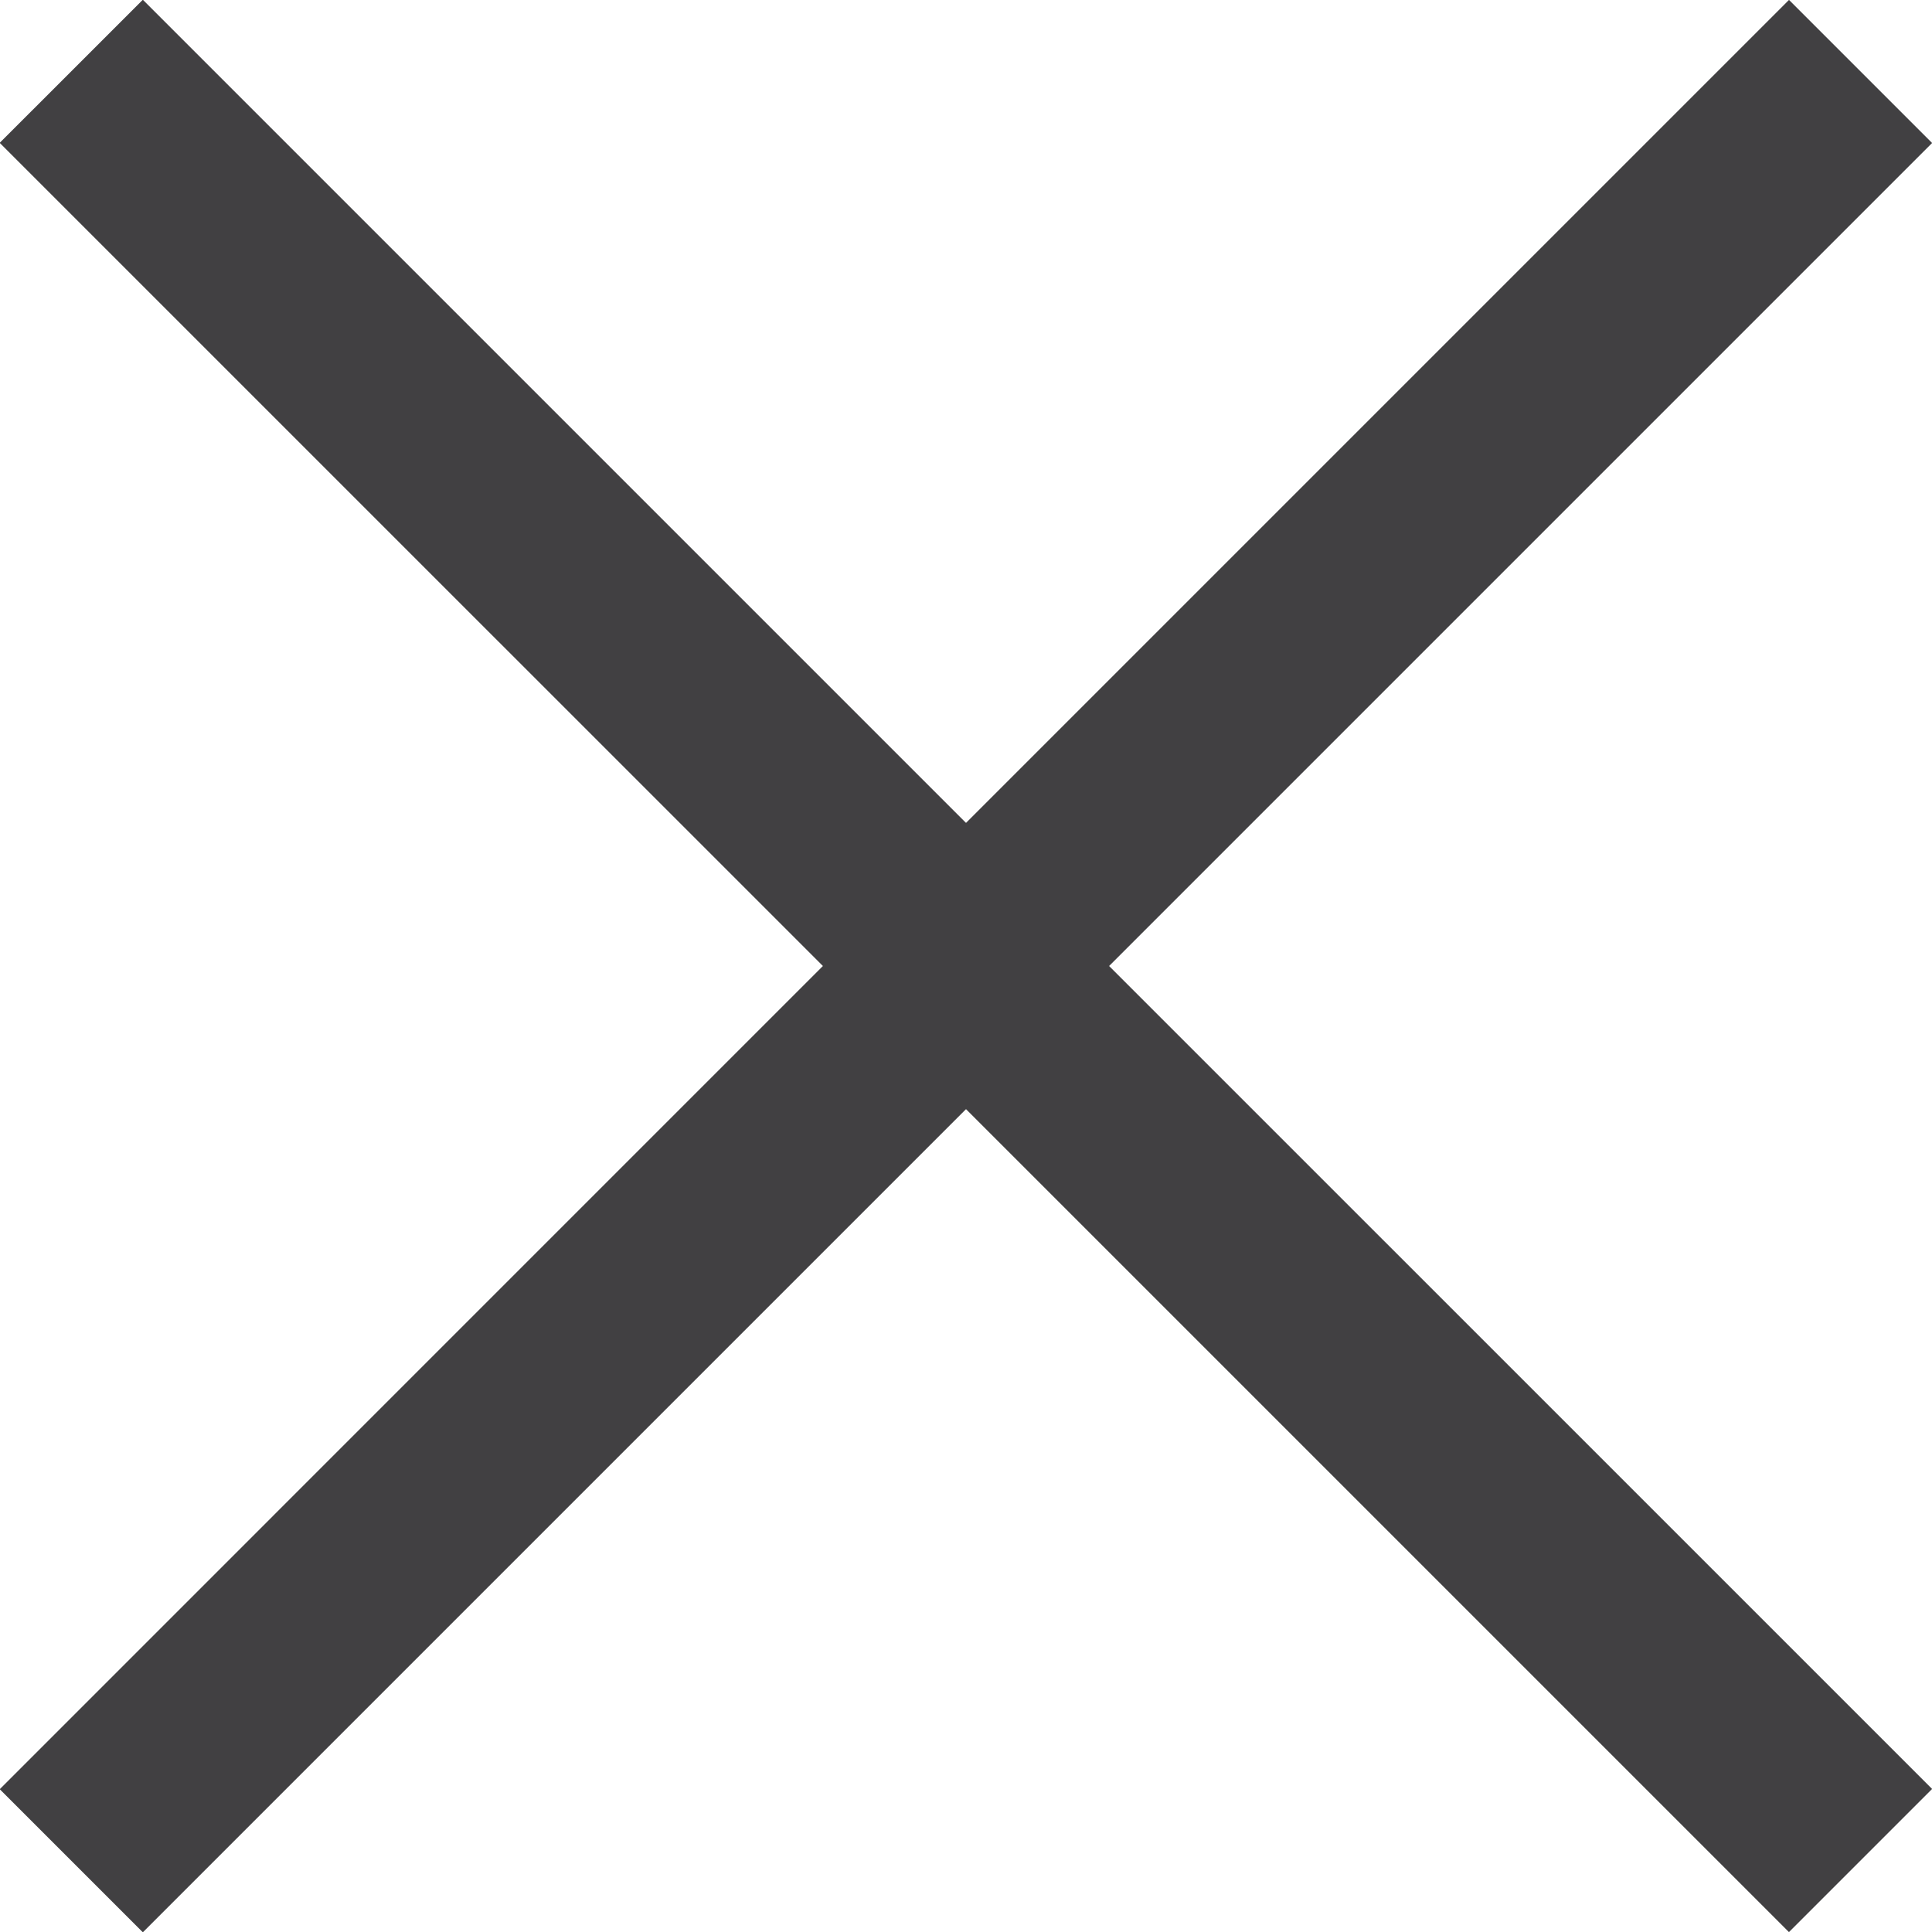 <svg xmlns="http://www.w3.org/2000/svg" xmlns:xlink="http://www.w3.org/1999/xlink" preserveAspectRatio="xMidYMid" width="19.09" height="19.09" viewBox="0 0 38.18 38.18">
  <defs>
    <style>
      .cls-1 {
        fill: #414042;
        fill-rule: evenodd;
      }
    </style>
  </defs>
  <path d="M38.182,35.353 L35.353,38.182 L19.090,21.919 L2.823,38.186 L-0.005,35.358 L16.262,19.090 L-0.006,2.823 L2.823,-0.005 L19.090,16.262 L35.354,-0.002 L38.182,2.826 L21.918,19.090 L38.182,35.353 Z" class="cls-1"/>
</svg>
